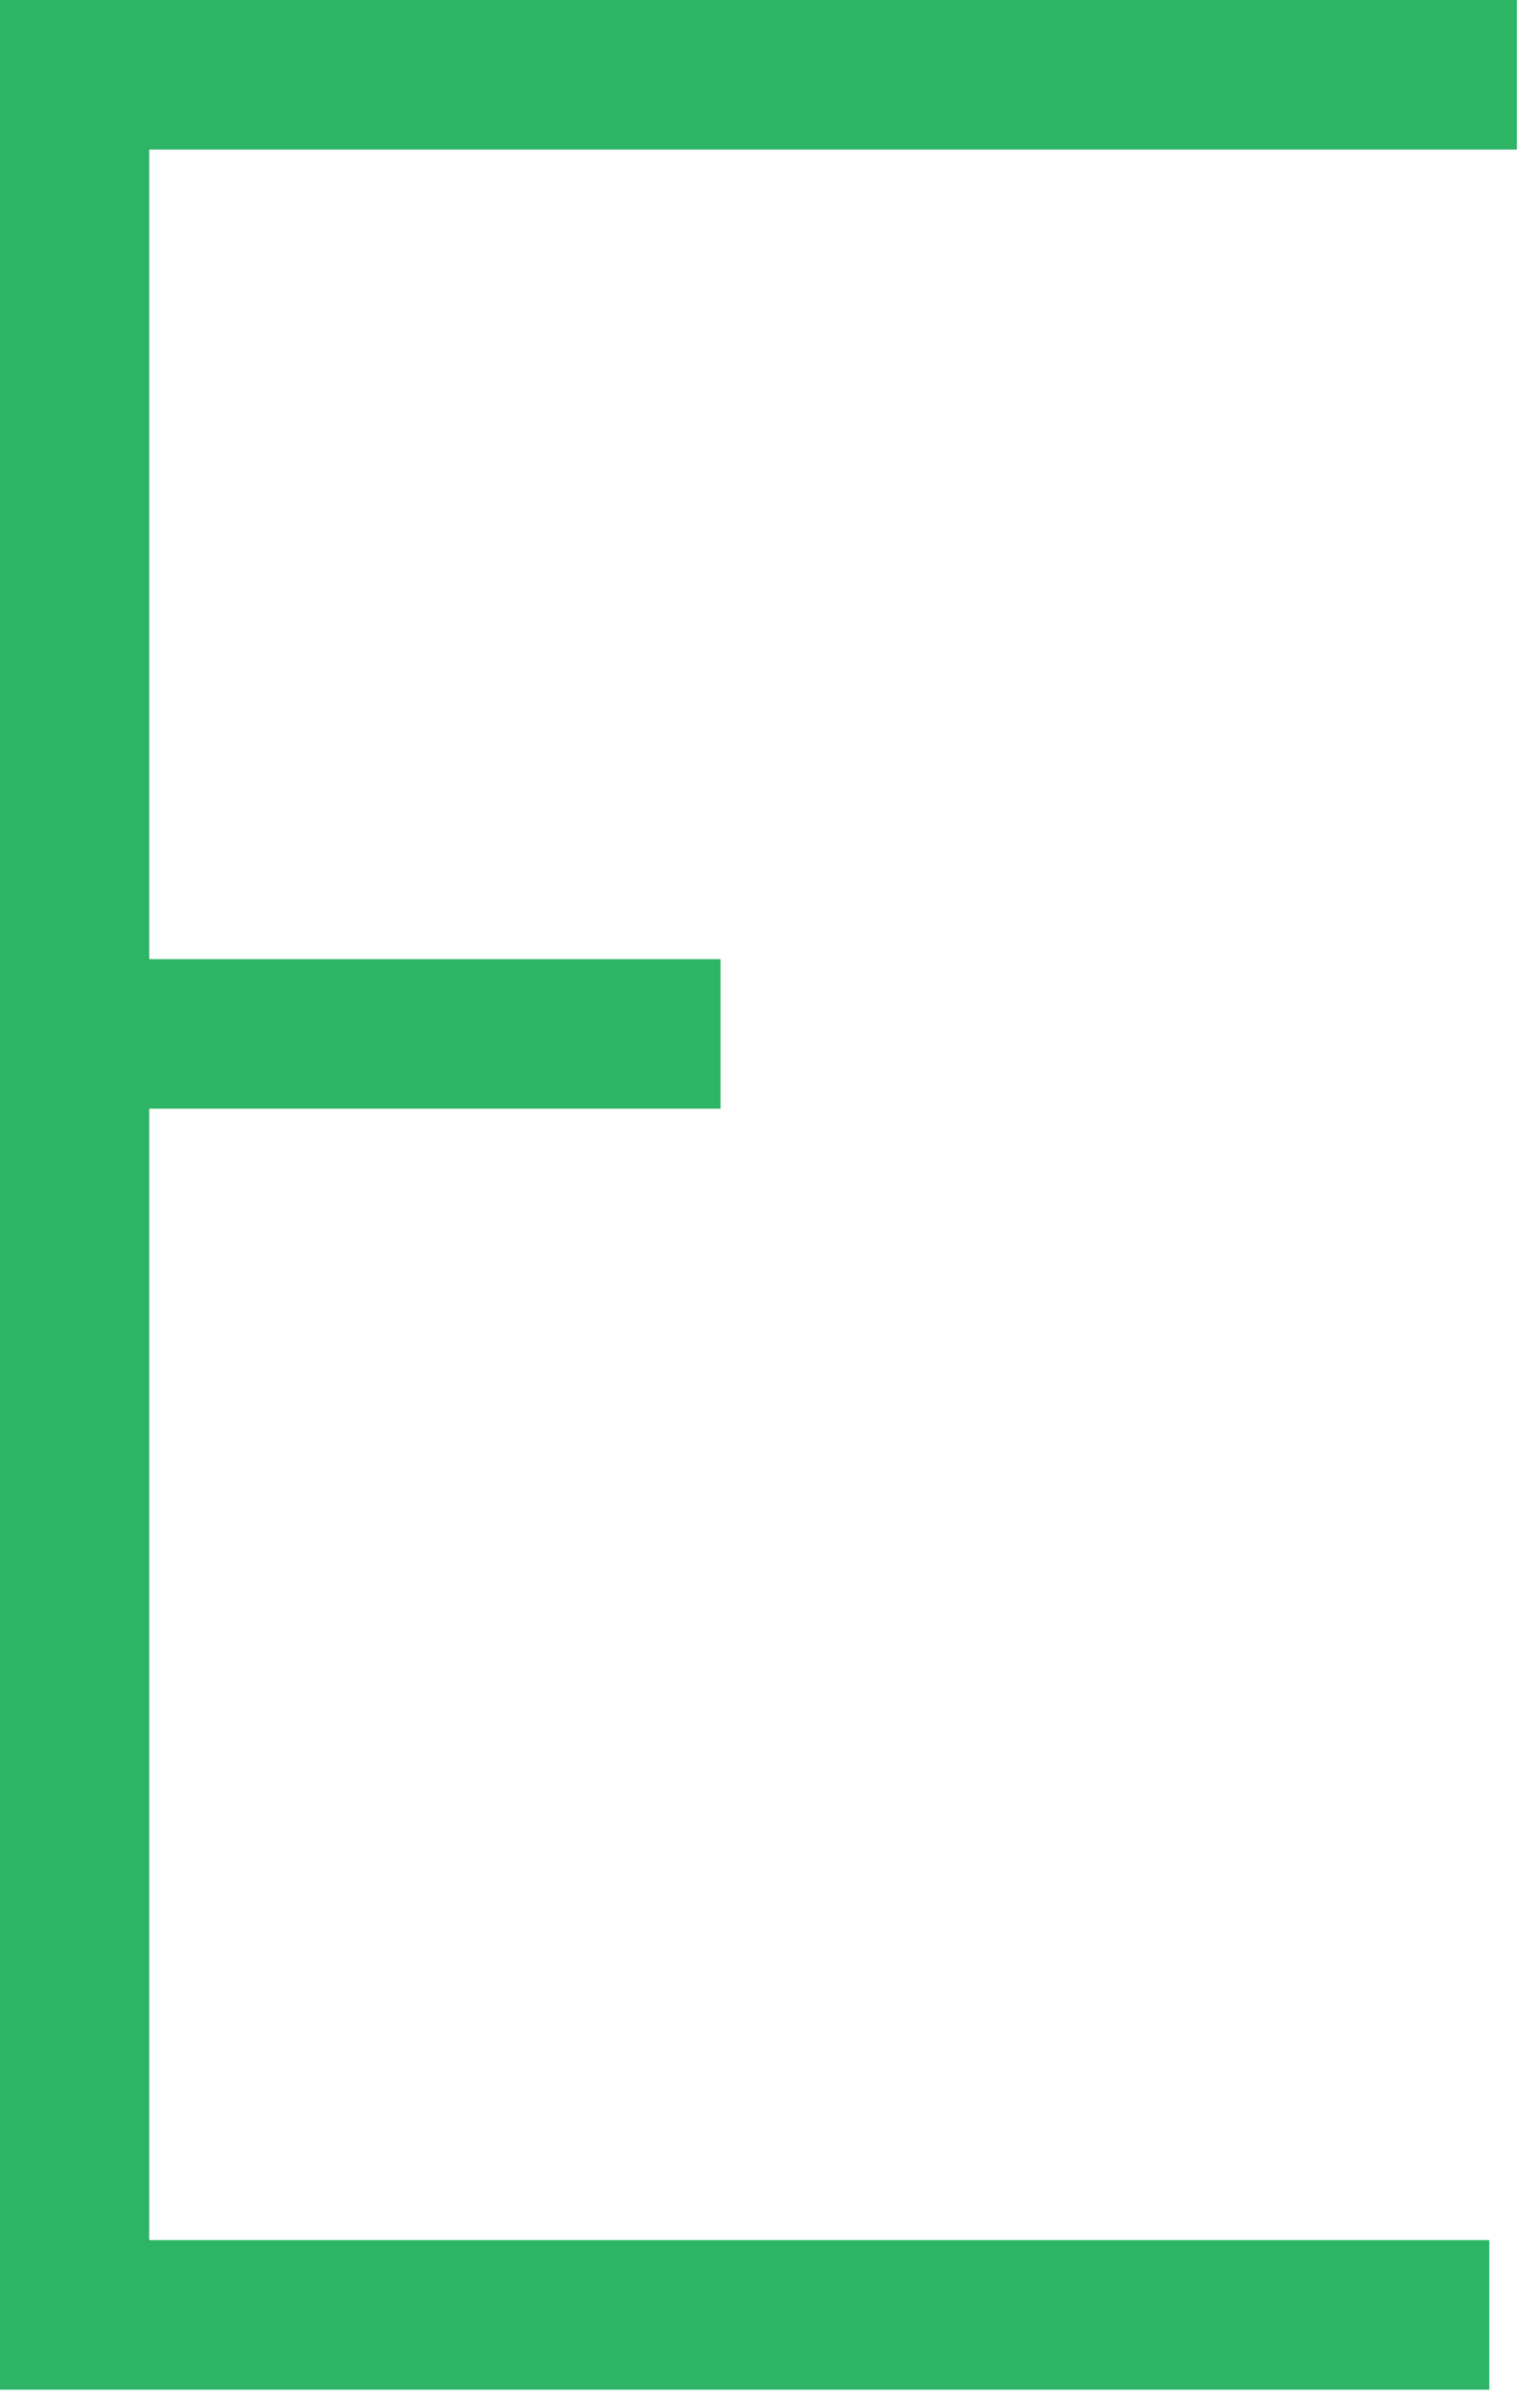 <svg width="52" height="81" viewBox="0 0 52 81" fill="none" xmlns="http://www.w3.org/2000/svg">
<path d="M50.289 80.681H0V0H51.22V5.05H5.038V75.631H50.289V80.681Z" fill="#2DB465"/>
<path d="M24.33 32.382H2.525V37.432H24.33V32.382Z" fill="#2DB465"/>
</svg>
